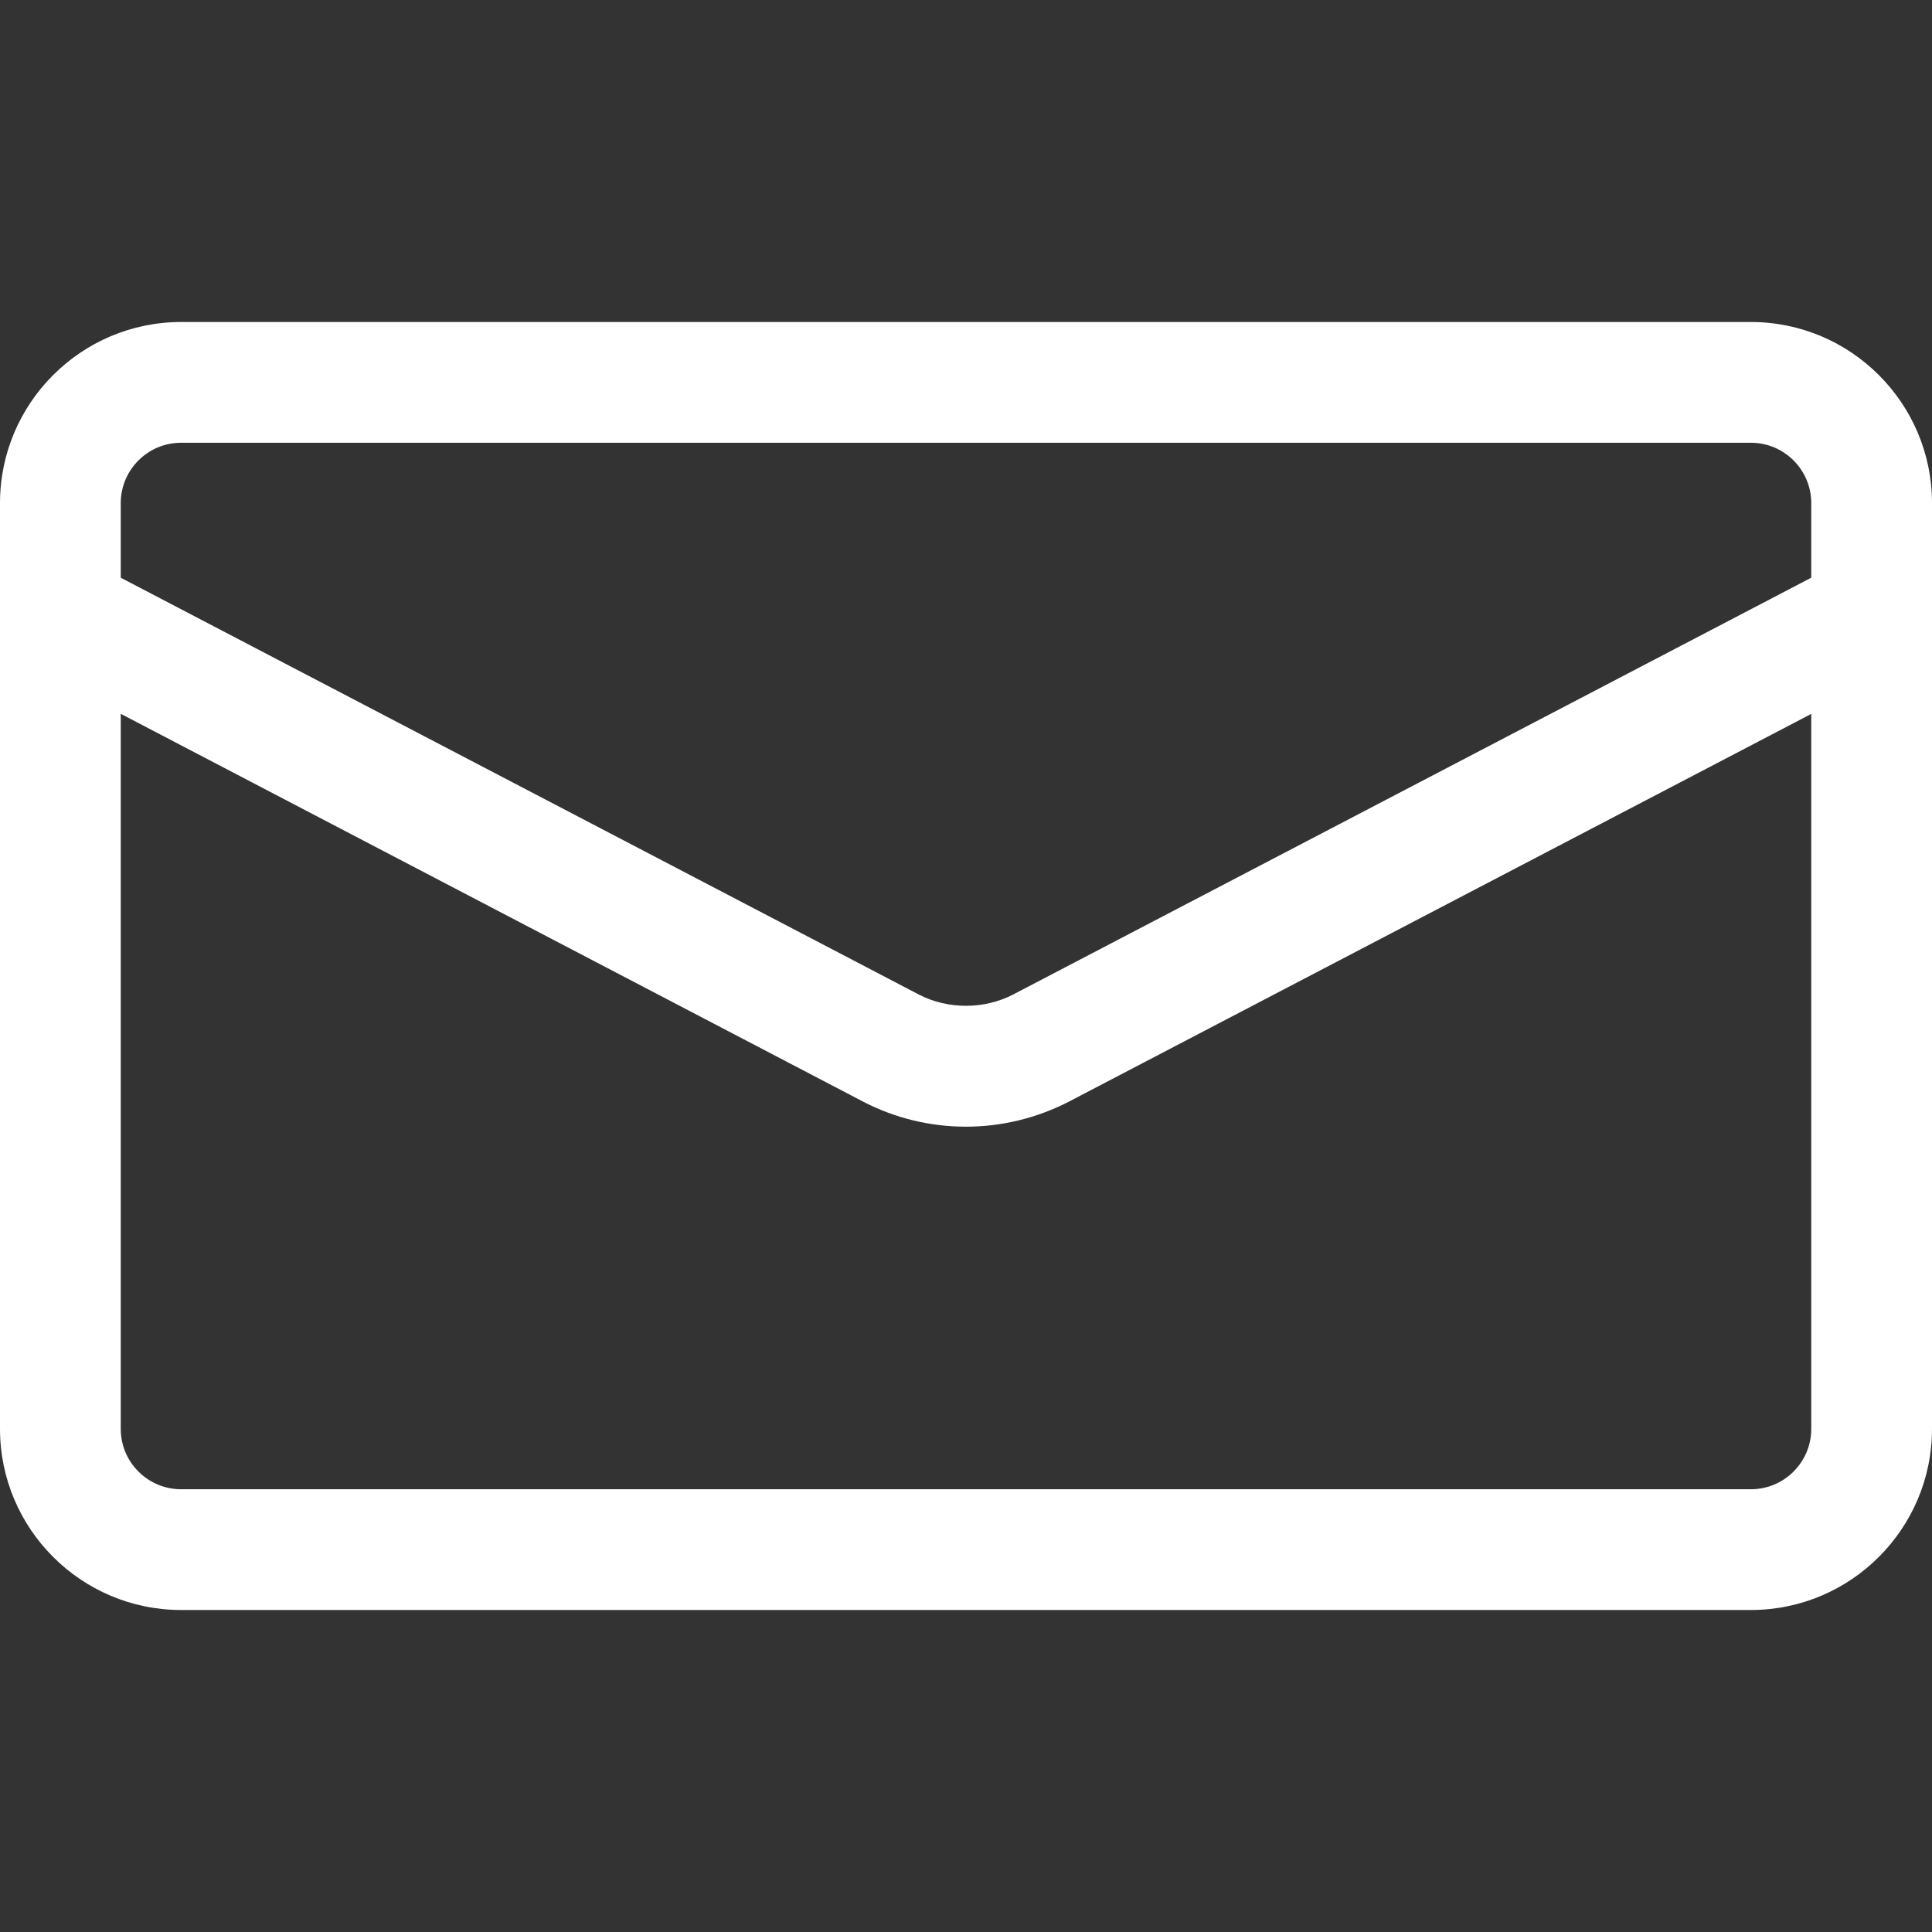 <svg enable-background="new 0 0 24 24" height="512" viewBox="0 0 24 24" width="512" xmlns="http://www.w3.org/2000/svg"><rect x="0" y="0" width="24" height="24" fill="#333333" stroke="none"/><path fill="#fff" d="m21.75 20h-19.5c-1.241 0-2.25-1.009-2.25-2.25v-11.5c0-1.241 1.009-2.25 2.25-2.25h19.5c1.241 0 2.25 1.009 2.25 2.25v11.5c0 1.241-1.009 2.25-2.25 2.25zm-19.5-14.5c-.414 0-.75.336-.75.75v11.5c0 .414.336.75.75.75h19.5c.414 0 .75-.336.75-.75v-11.5c0-.414-.336-.75-.75-.75z"/><path fill="#fff" d="m11.999 13.996c-.438 0-.875-.103-1.273-.309l-10.323-5.393c-.367-.191-.509-.644-.318-1.011.192-.367.646-.509 1.012-.317l10.32 5.39c.358.185.808.185 1.169-.002l10.317-5.388c.367-.193.82-.05 1.012.317s.05.82-.317 1.012l-10.32 5.39c-.402.207-.84.311-1.279.311z"/></svg>
